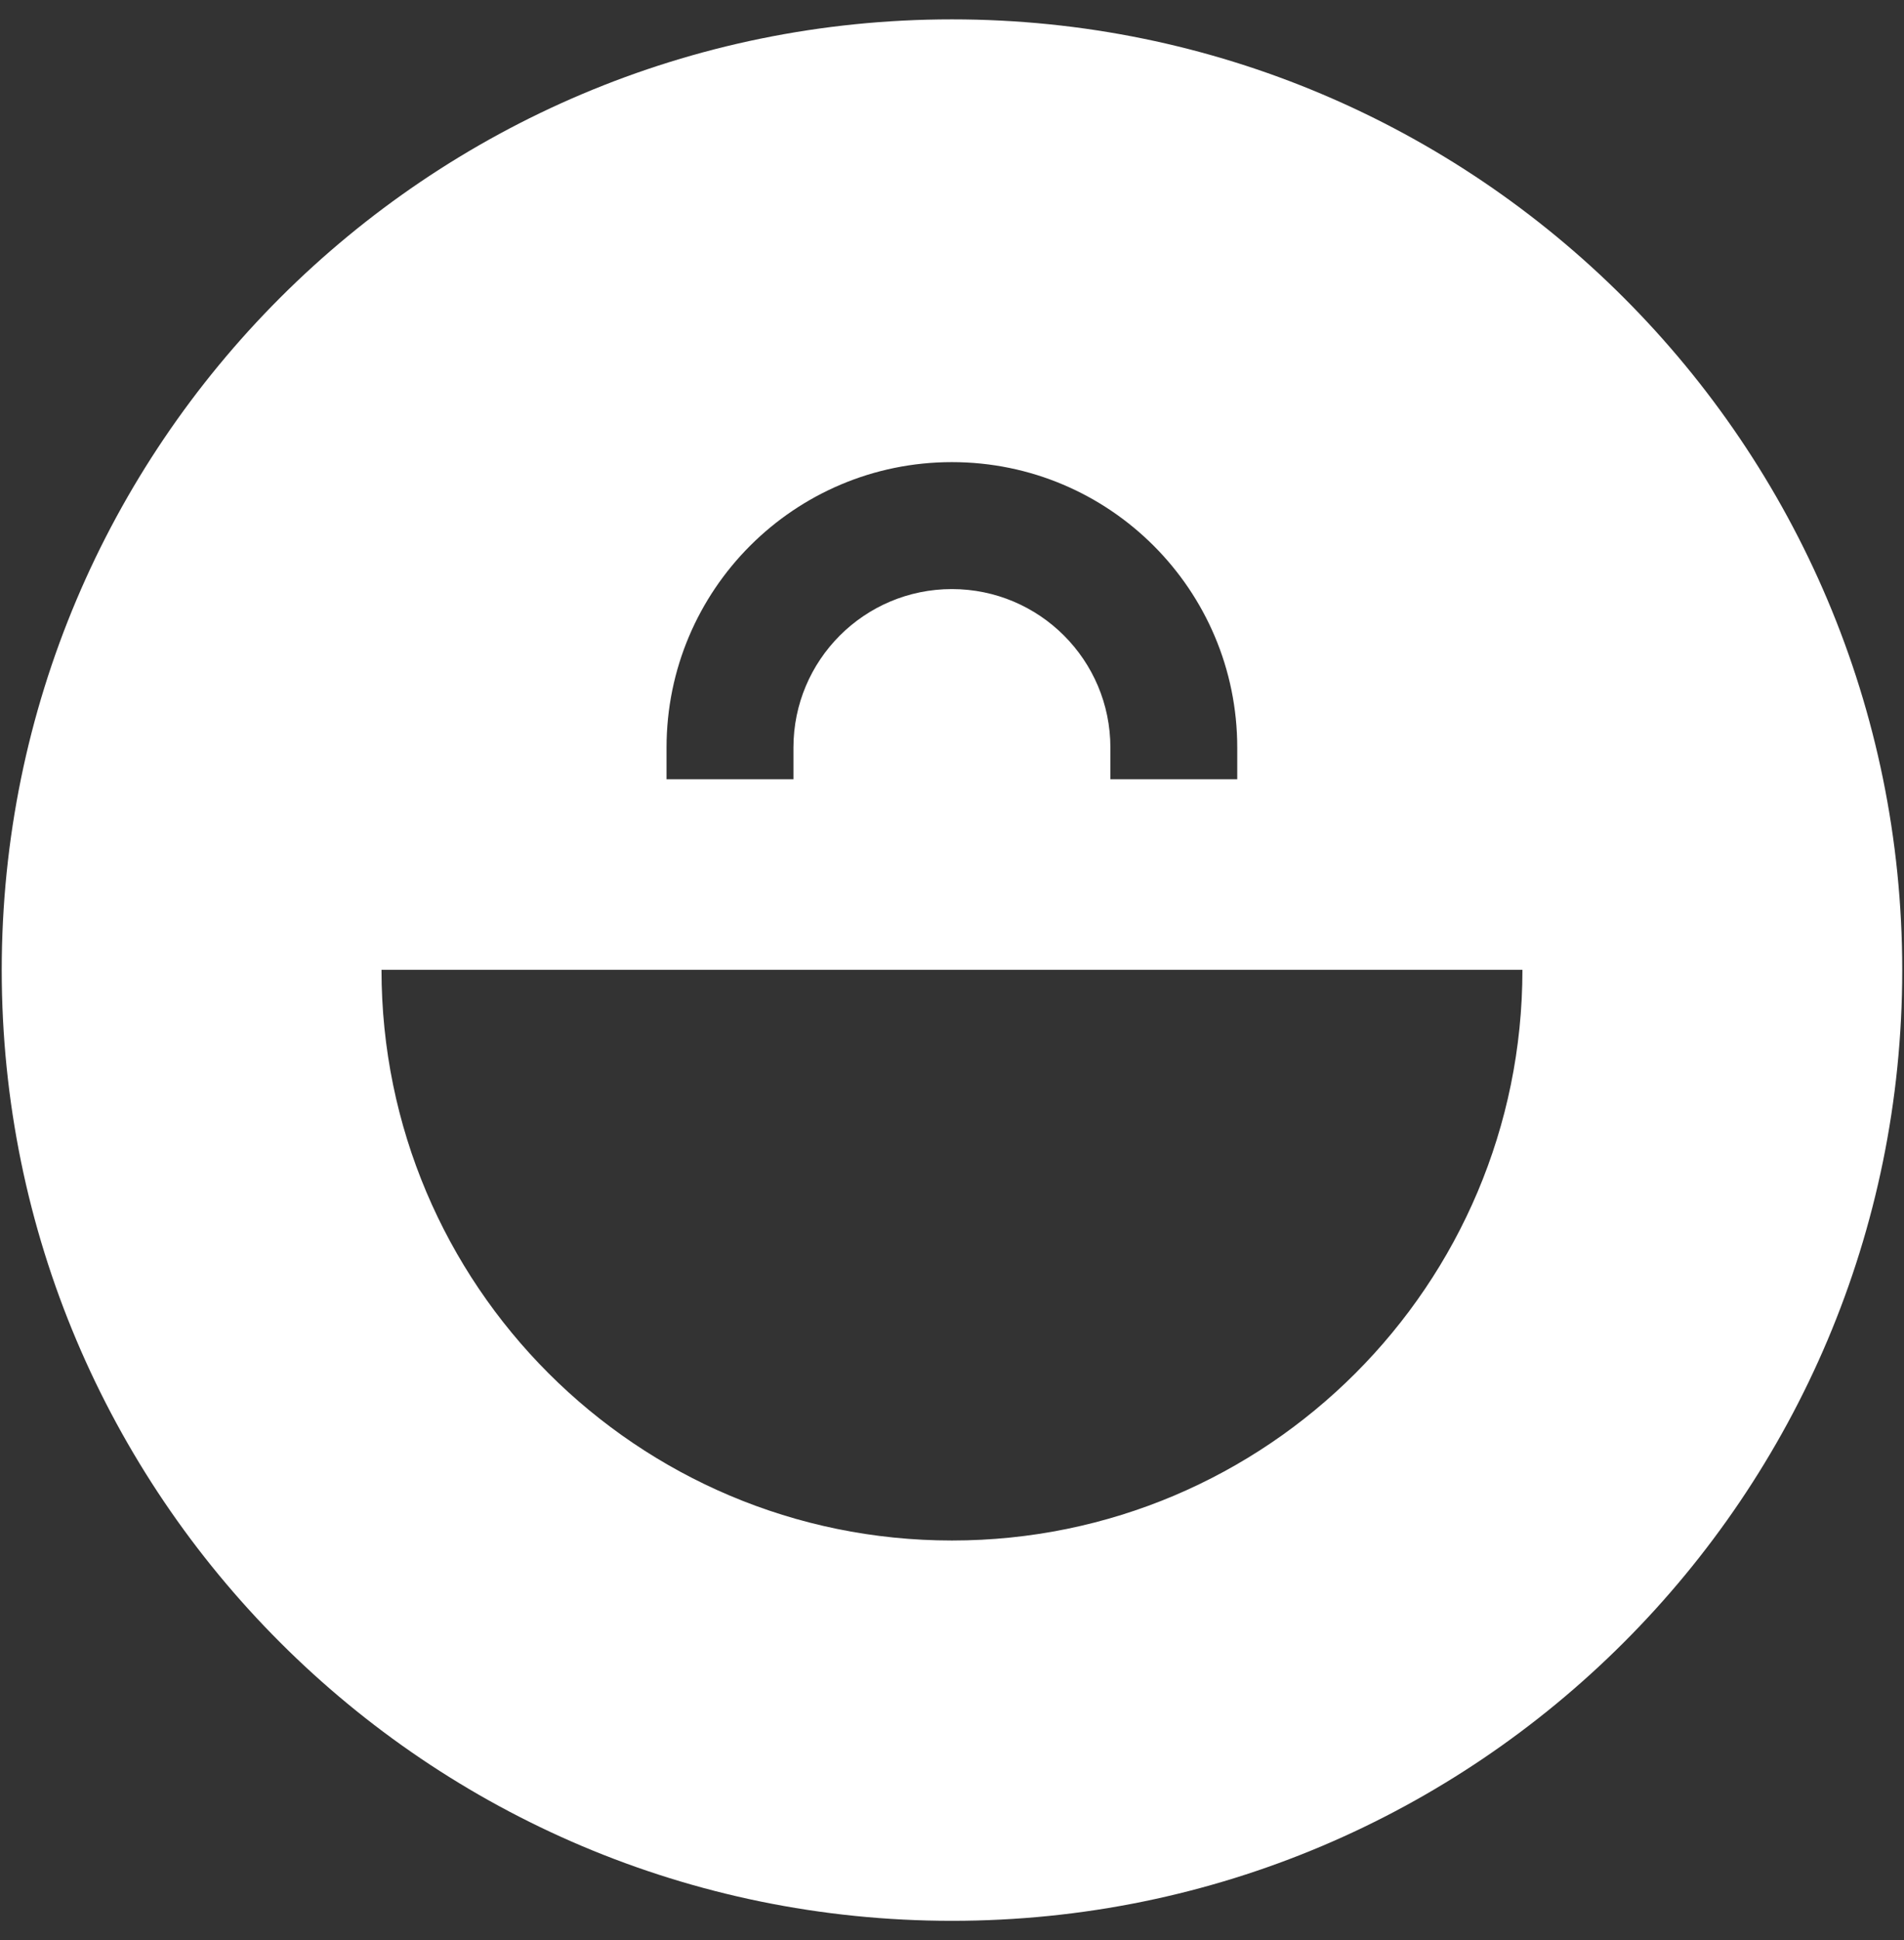 <svg width="54" height="55" viewBox="0 0 54 55" fill="none" xmlns="http://www.w3.org/2000/svg">
<rect x="0" y="0" width="54" height="55" fill="#333333" stroke="none"/>
<path fill-rule="evenodd" clip-rule="evenodd" d="M53.95 27.499C53.95 42.383 41.883 54.45 26.999 54.45C12.115 54.45 0.049 42.383 0.049 27.499C0.049 12.615 12.115 0.549 26.999 0.549C41.883 0.549 53.95 12.615 53.95 27.499ZM43.178 27.491C43.178 36.426 35.935 43.669 26.999 43.669C18.064 43.669 10.82 36.426 10.82 27.491H43.178ZM26.997 13.1C22.527 13.1 18.904 16.724 18.904 21.193V22.09H22.503V21.193C22.503 18.711 24.515 16.699 26.997 16.699C29.479 16.699 31.492 18.711 31.492 21.193V22.09H35.09V21.193C35.09 16.724 31.467 13.1 26.997 13.1Z" fill="white"/>
</svg>
